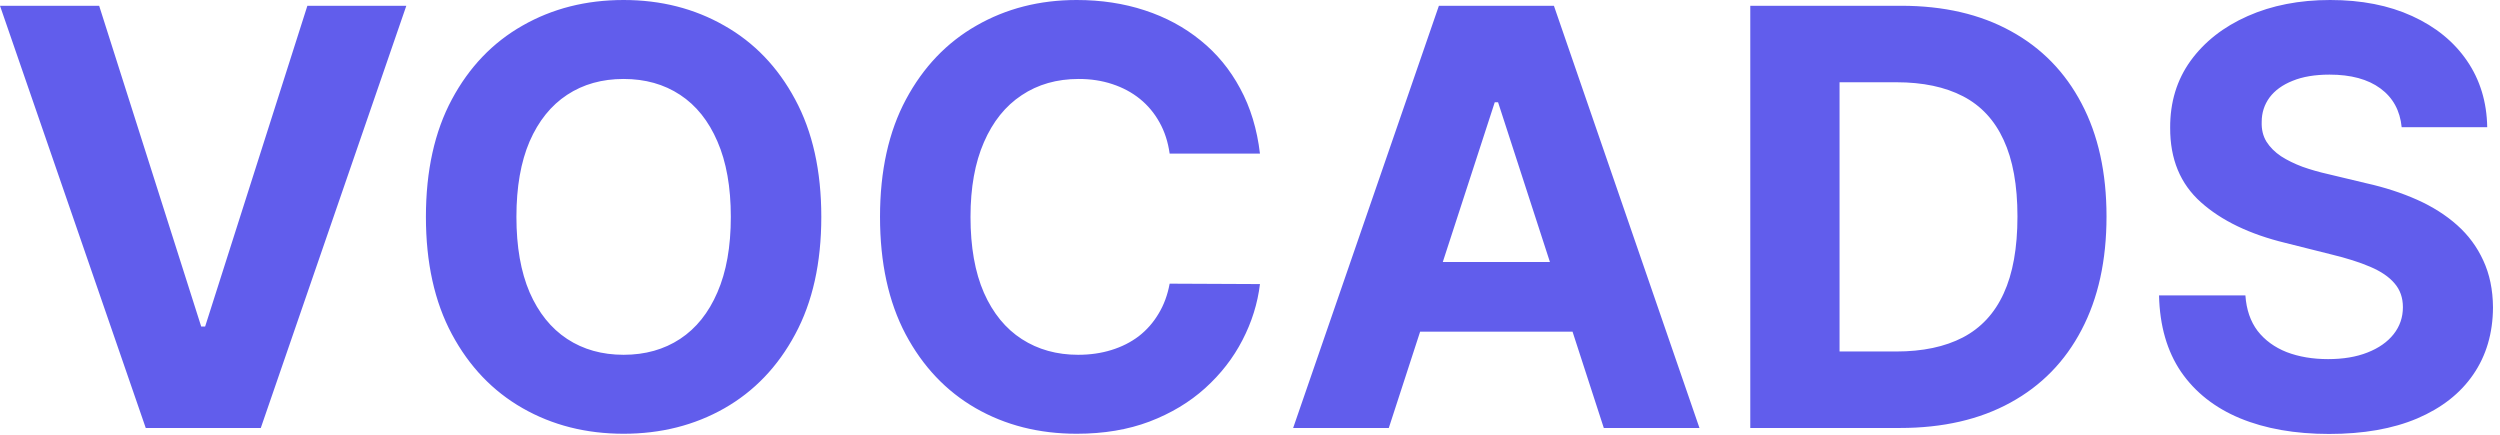 <svg width="178" height="31" viewBox="0 0 178 31" fill="none" xmlns="http://www.w3.org/2000/svg">
<path d="M7.06 0.411L14.326 23.25H14.605L21.885 0.411H28.93L18.568 30.472H10.377L-7.10514e-07 0.411H7.06ZM58.477 15.441C58.477 18.719 57.856 21.508 56.613 23.808C55.38 26.107 53.697 27.864 51.564 29.077C49.441 30.281 47.053 30.883 44.401 30.883C41.73 30.883 39.332 30.276 37.209 29.062C35.085 27.849 33.407 26.093 32.174 23.793C30.941 21.494 30.325 18.71 30.325 15.441C30.325 12.163 30.941 9.374 32.174 7.075C33.407 4.775 35.085 3.024 37.209 1.82C39.332 0.607 41.73 2.19363e-05 44.401 2.19363e-05C47.053 2.19363e-05 49.441 0.607 51.564 1.82C53.697 3.024 55.38 4.775 56.613 7.075C57.856 9.374 58.477 12.163 58.477 15.441ZM52.034 15.441C52.034 13.318 51.716 11.527 51.08 10.069C50.453 8.611 49.568 7.505 48.423 6.752C47.278 5.998 45.937 5.622 44.401 5.622C42.865 5.622 41.524 5.998 40.379 6.752C39.234 7.505 38.344 8.611 37.708 10.069C37.082 11.527 36.769 13.318 36.769 15.441C36.769 17.565 37.082 19.355 37.708 20.814C38.344 22.271 39.234 23.377 40.379 24.131C41.524 24.884 42.865 25.261 44.401 25.261C45.937 25.261 47.278 24.884 48.423 24.131C49.568 23.377 50.453 22.271 51.08 20.814C51.716 19.355 52.034 17.565 52.034 15.441ZM89.709 10.935H83.279C83.162 10.103 82.922 9.365 82.56 8.719C82.198 8.063 81.733 7.505 81.166 7.045C80.598 6.586 79.943 6.233 79.199 5.989C78.465 5.744 77.668 5.622 76.806 5.622C75.251 5.622 73.895 6.008 72.741 6.781C71.586 7.545 70.691 8.66 70.055 10.128C69.418 11.586 69.1 13.357 69.1 15.441C69.1 17.584 69.418 19.385 70.055 20.843C70.7 22.301 71.601 23.402 72.755 24.145C73.91 24.889 75.246 25.261 76.762 25.261C77.614 25.261 78.401 25.148 79.126 24.923C79.859 24.698 80.51 24.37 81.078 23.94C81.645 23.5 82.115 22.966 82.487 22.34C82.868 21.714 83.133 20.999 83.279 20.197L89.709 20.226C89.542 21.606 89.126 22.937 88.461 24.219C87.805 25.491 86.92 26.631 85.804 27.639C84.698 28.637 83.377 29.43 81.841 30.017C80.314 30.594 78.587 30.883 76.66 30.883C73.978 30.883 71.581 30.276 69.468 29.062C67.364 27.849 65.7 26.093 64.477 23.793C63.264 21.494 62.657 18.71 62.657 15.441C62.657 12.163 63.273 9.374 64.506 7.075C65.739 4.775 67.412 3.024 69.526 1.82C71.64 0.607 74.018 2.19363e-05 76.66 2.19363e-05C78.401 2.19363e-05 80.016 0.245 81.503 0.734C83.001 1.223 84.326 1.938 85.481 2.877C86.636 3.807 87.575 4.947 88.299 6.297C89.033 7.647 89.503 9.193 89.709 10.935ZM98.882 30.472H92.072L102.449 0.411H110.639L121.002 30.472H114.191L106.662 7.28H106.427L98.882 30.472ZM98.457 18.656H114.544V23.617H98.457V18.656ZM135.276 30.472H124.62V0.411H135.364C138.388 0.411 140.991 1.013 143.173 2.216C145.355 3.41 147.034 5.128 148.208 7.368C149.392 9.609 149.984 12.29 149.984 15.412C149.984 18.543 149.392 21.234 148.208 23.485C147.034 25.735 145.346 27.463 143.144 28.666C140.952 29.87 138.329 30.472 135.276 30.472ZM130.976 25.026H135.012C136.891 25.026 138.471 24.693 139.753 24.028C141.045 23.353 142.014 22.311 142.659 20.901C143.315 19.483 143.643 17.653 143.643 15.412C143.643 13.191 143.315 11.376 142.659 9.966C142.014 8.557 141.05 7.52 139.768 6.855C138.486 6.189 136.906 5.857 135.027 5.857H130.976V25.026ZM170.999 9.056C170.882 7.872 170.378 6.953 169.487 6.297C168.597 5.641 167.388 5.313 165.862 5.313C164.825 5.313 163.949 5.46 163.234 5.754C162.52 6.038 161.972 6.434 161.59 6.943C161.219 7.452 161.033 8.029 161.033 8.675C161.013 9.213 161.126 9.683 161.37 10.084C161.625 10.485 161.972 10.832 162.412 11.126C162.853 11.41 163.362 11.659 163.939 11.875C164.516 12.08 165.133 12.256 165.788 12.403L168.489 13.049C169.8 13.342 171.004 13.734 172.1 14.223C173.196 14.712 174.145 15.314 174.947 16.028C175.75 16.743 176.371 17.584 176.812 18.553C177.262 19.522 177.492 20.632 177.501 21.885C177.492 23.725 177.022 25.32 176.092 26.67C175.173 28.011 173.842 29.053 172.1 29.796C170.368 30.53 168.279 30.897 165.832 30.897C163.406 30.897 161.292 30.525 159.491 29.782C157.701 29.038 156.301 27.937 155.294 26.479C154.295 25.011 153.772 23.196 153.723 21.034H159.873C159.942 22.041 160.23 22.883 160.739 23.558C161.258 24.224 161.948 24.728 162.809 25.07C163.68 25.403 164.663 25.569 165.759 25.569C166.835 25.569 167.77 25.413 168.563 25.099C169.365 24.786 169.986 24.351 170.427 23.793C170.867 23.235 171.087 22.594 171.087 21.87C171.087 21.195 170.887 20.628 170.485 20.168C170.094 19.708 169.517 19.316 168.753 18.993C168 18.671 167.075 18.377 165.979 18.113L162.706 17.291C160.172 16.674 158.17 15.71 156.703 14.399C155.235 13.088 154.506 11.322 154.516 9.1C154.506 7.28 154.99 5.69 155.969 4.33C156.957 2.97 158.312 1.908 160.035 1.145C161.757 0.382 163.714 2.19363e-05 165.906 2.19363e-05C168.137 2.19363e-05 170.084 0.382 171.748 1.145C173.421 1.908 174.722 2.97 175.652 4.33C176.582 5.69 177.061 7.266 177.09 9.056H170.999Z" fill="#615DEC"/>
</svg>
